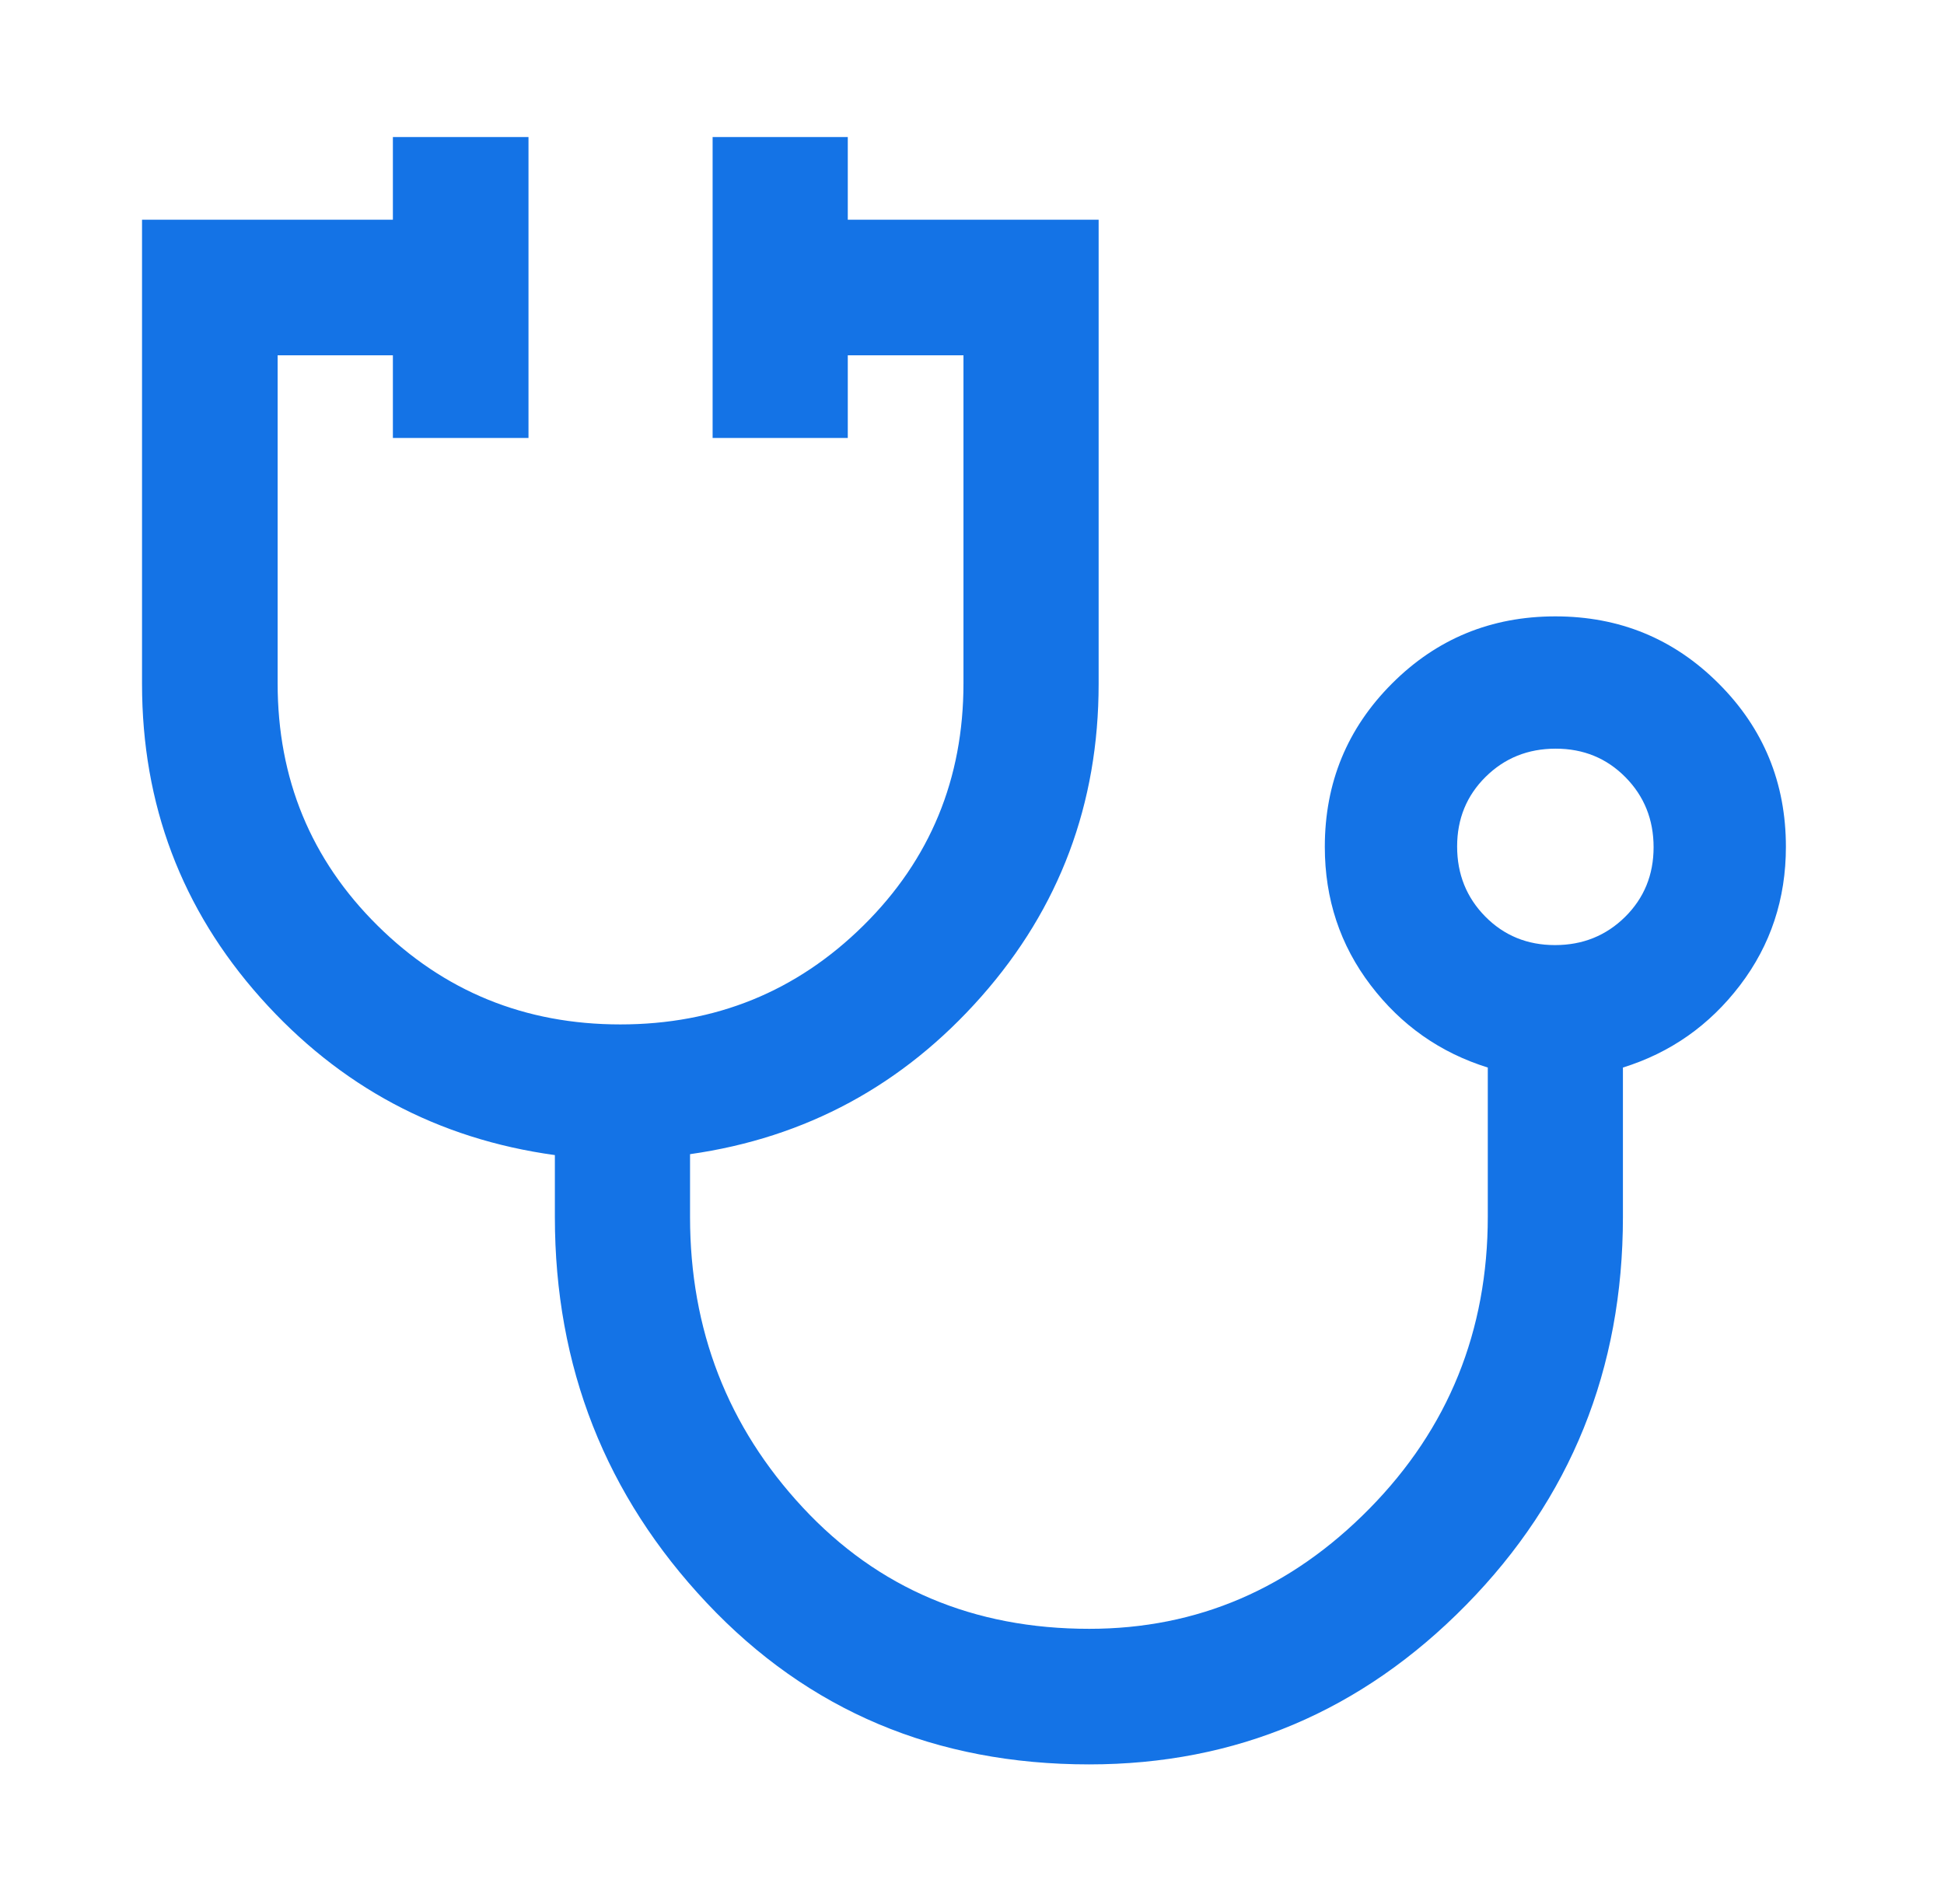 <?xml version="1.0" encoding="UTF-8"?>
<svg xmlns="http://www.w3.org/2000/svg" width="49" height="48" viewBox="0 0 49 48" fill="none">
  <mask id="mask0_1103_2809" style="mask-type:alpha" maskUnits="userSpaceOnUse" x="0" y="-1" width="49" height="49">
    <rect x="0.297" y="-0.007" width="48" height="48" fill="#D9D9D9"></rect>
  </mask>
  <g mask="url(#mask0_1103_2809)">
    <path d="M27.453 44.481C23.584 44.481 20.372 43.125 17.818 40.414C15.264 37.703 13.986 34.458 13.986 30.679V29.12C11.034 28.714 8.561 27.392 6.568 25.155C4.576 22.918 3.58 20.281 3.58 17.242V5.539H9.903V3.455H13.321V11.041H9.903V8.957H6.998V17.226C6.998 19.635 7.837 21.671 9.515 23.333C11.193 24.995 13.234 25.826 15.636 25.826C18.039 25.826 20.081 24.995 21.763 23.333C23.445 21.671 24.285 19.635 24.285 17.226V8.957H21.369V11.041H17.962V3.455H21.369V5.539H27.692V17.242C27.692 20.265 26.706 22.893 24.733 25.126C22.761 27.358 20.314 28.682 17.393 29.097V30.679C17.393 33.526 18.341 35.969 20.236 38.006C22.132 40.044 24.539 41.063 27.456 41.063C30.178 41.063 32.532 40.052 34.52 38.031C36.507 36.01 37.501 33.555 37.501 30.667V26.913C36.302 26.54 35.318 25.848 34.548 24.837C33.778 23.826 33.393 22.663 33.393 21.349C33.393 19.735 33.957 18.363 35.085 17.234C36.213 16.104 37.586 15.539 39.204 15.539C40.822 15.539 42.194 16.104 43.322 17.234C44.451 18.363 45.015 19.735 45.015 21.349C45.015 22.663 44.63 23.826 43.86 24.837C43.09 25.848 42.106 26.54 40.907 26.913V30.679C40.907 34.518 39.59 37.778 36.956 40.46C34.323 43.141 31.155 44.481 27.453 44.481ZM39.195 23.826C39.893 23.826 40.481 23.589 40.961 23.116C41.44 22.642 41.68 22.056 41.68 21.359C41.68 20.661 41.443 20.072 40.97 19.593C40.496 19.113 39.91 18.874 39.213 18.874C38.515 18.874 37.926 19.11 37.447 19.584C36.968 20.057 36.728 20.643 36.728 21.341C36.728 22.039 36.965 22.627 37.438 23.107C37.911 23.586 38.497 23.826 39.195 23.826Z" fill="#1473e6"></path>
  </g>
</svg>
